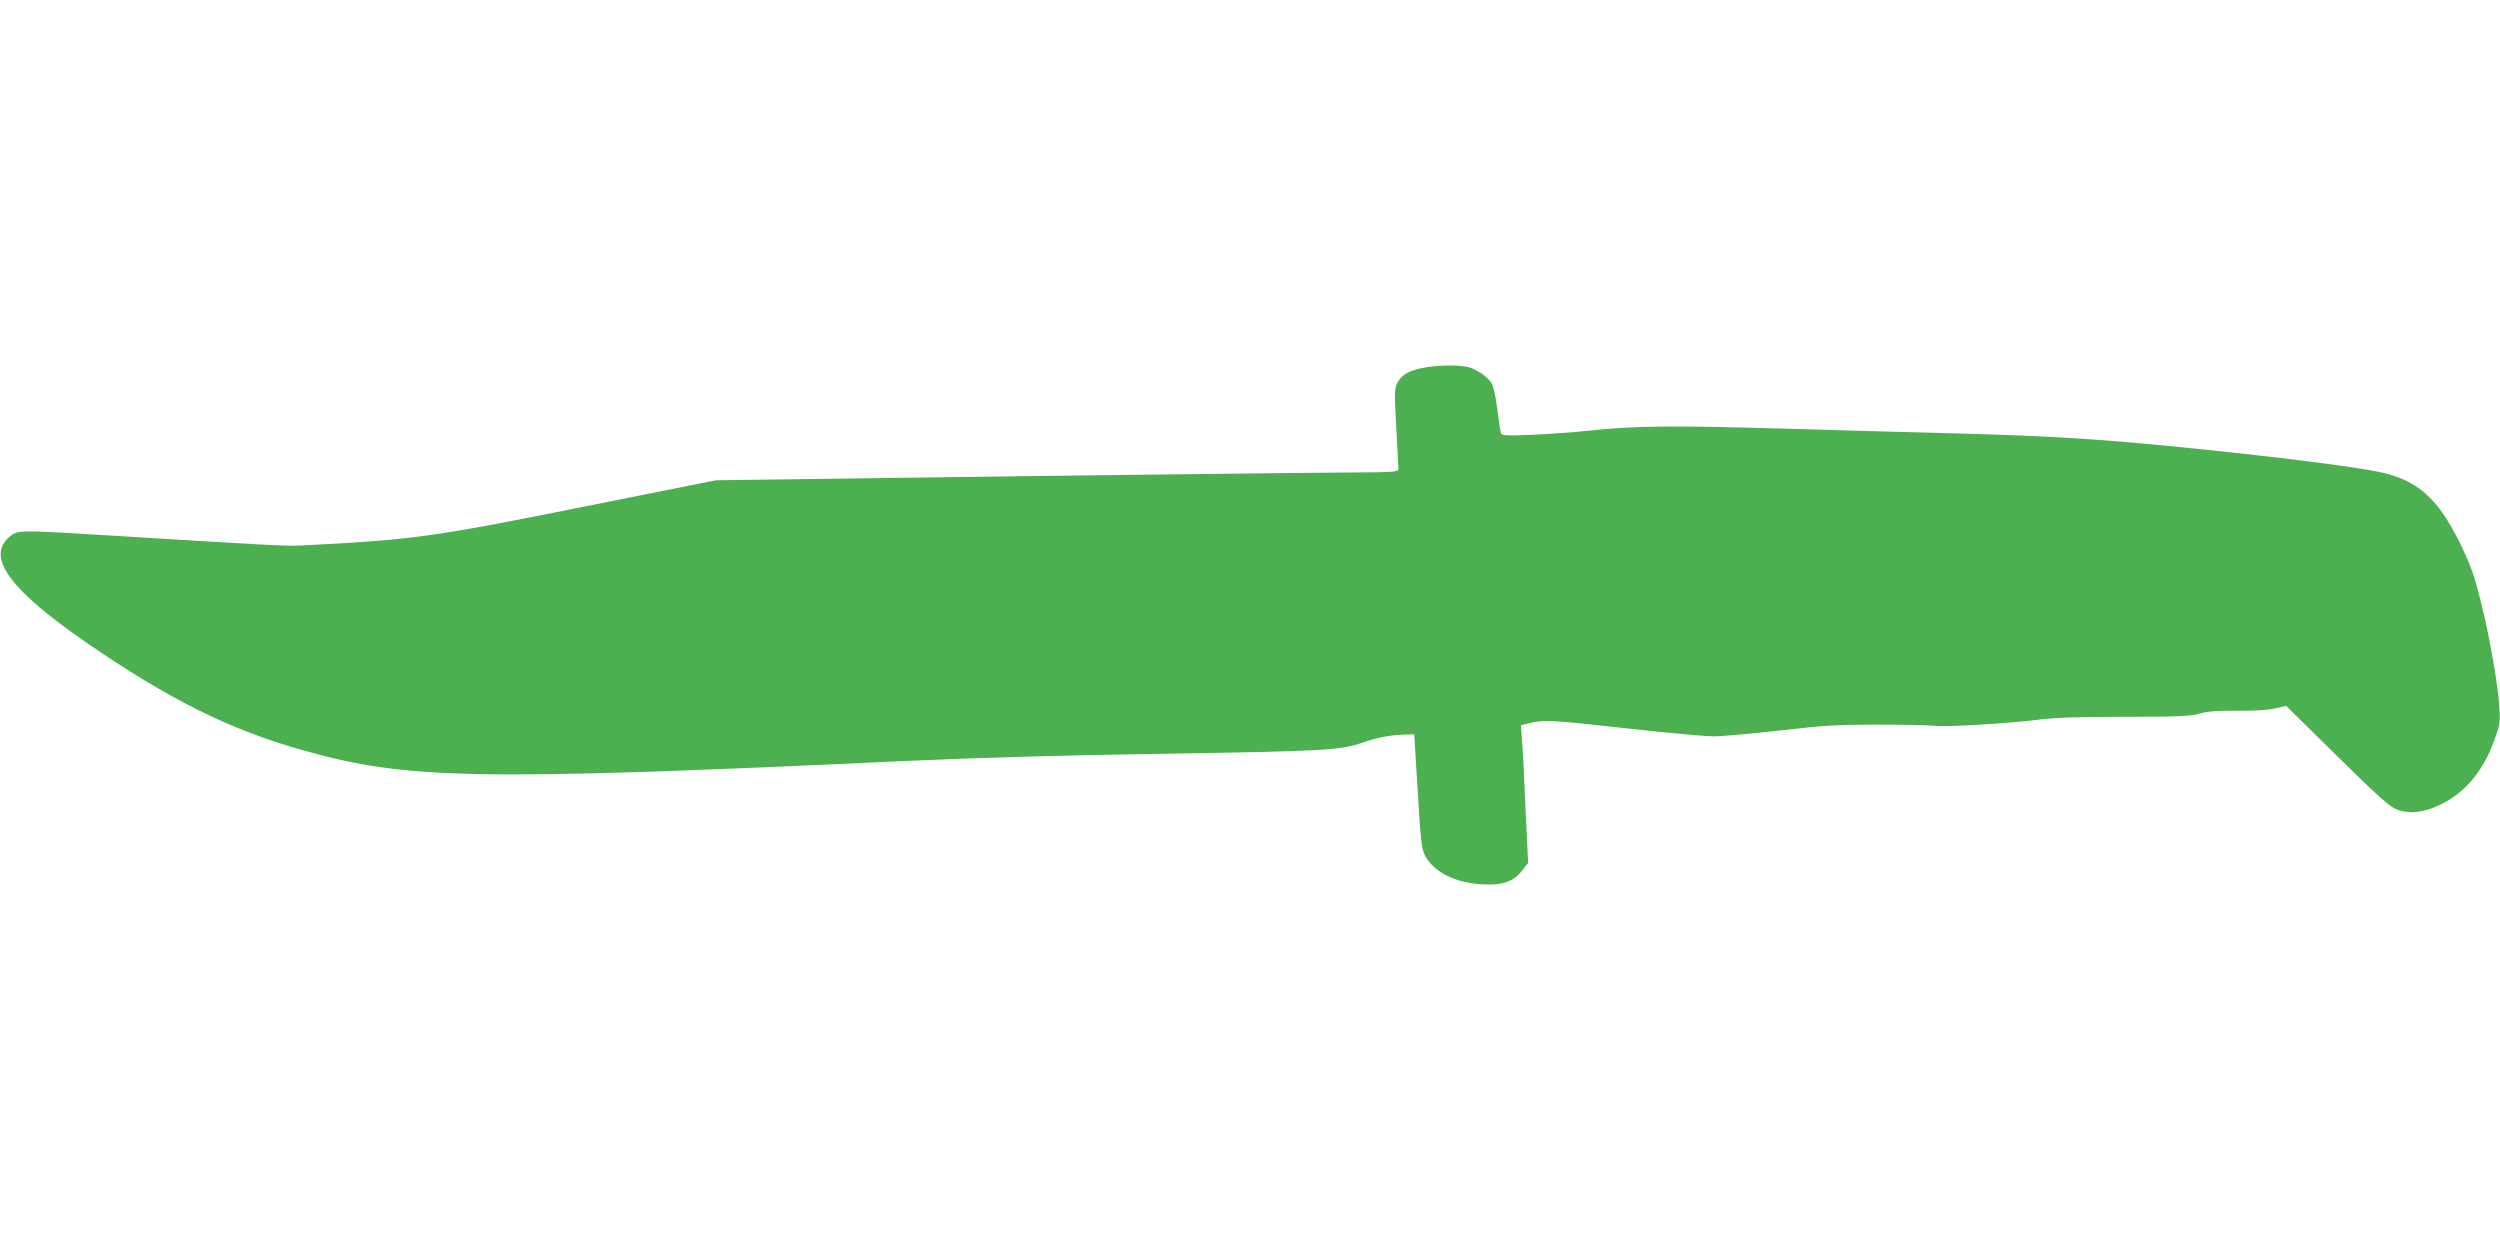 <?xml version="1.0" standalone="no"?>
<!DOCTYPE svg PUBLIC "-//W3C//DTD SVG 20010904//EN"
 "http://www.w3.org/TR/2001/REC-SVG-20010904/DTD/svg10.dtd">
<svg version="1.0" xmlns="http://www.w3.org/2000/svg"
 width="1280pt" height="640pt" viewBox="0 0 1280 640"
 preserveAspectRatio="xMidYMid meet">
<g transform="translate(0,640) scale(0.1,-0.1)"
fill="#4caf50" stroke="none">
<path d="M7278 4515 c-70 -15 -102 -35 -124 -77 -15 -29 -15 -51 -5 -227 6
-108 11 -203 11 -212 0 -15 -23 -17 -227 -18 -231 -1 -1347 -14 -2588 -31
l-680 -9 -675 -135 c-781 -157 -876 -170 -1450 -199 -66 -4 -196 3 -923 48
-536 33 -527 33 -571 -6 -118 -103 8 -272 399 -541 419 -288 730 -443 1095
-546 544 -155 876 -161 3124 -57 331 15 815 29 1250 35 879 14 951 18 1069 60
60 21 116 33 173 37 46 3 84 4 85 2 0 -2 8 -135 18 -295 16 -265 20 -294 40
-330 48 -82 153 -134 292 -142 103 -6 160 15 204 73 l29 37 -13 271 c-6 150
-14 308 -18 353 l-6 81 46 11 c69 18 116 15 503 -28 197 -22 394 -40 439 -40
44 0 197 14 340 30 221 26 296 30 500 30 131 0 262 -3 290 -6 61 -7 367 11
530 31 86 11 213 15 446 15 270 0 334 3 380 16 39 12 91 16 194 15 88 -1 160
4 195 12 l55 13 260 -256 c212 -209 269 -260 308 -275 63 -24 137 -16 219 24
128 61 220 170 278 328 30 83 32 94 26 179 -11 168 -83 528 -137 685 -31 90
-103 233 -154 304 -85 119 -177 178 -325 209 -121 24 -412 63 -760 100 -588
63 -841 81 -1370 96 -206 5 -627 17 -935 26 -565 16 -743 14 -980 -11 -71 -8
-201 -17 -287 -21 -130 -6 -158 -4 -163 7 -3 8 -11 65 -19 126 -10 75 -21 121
-33 137 -24 32 -72 64 -114 76 -46 13 -171 11 -241 -5z"/>
</g>
</svg>
